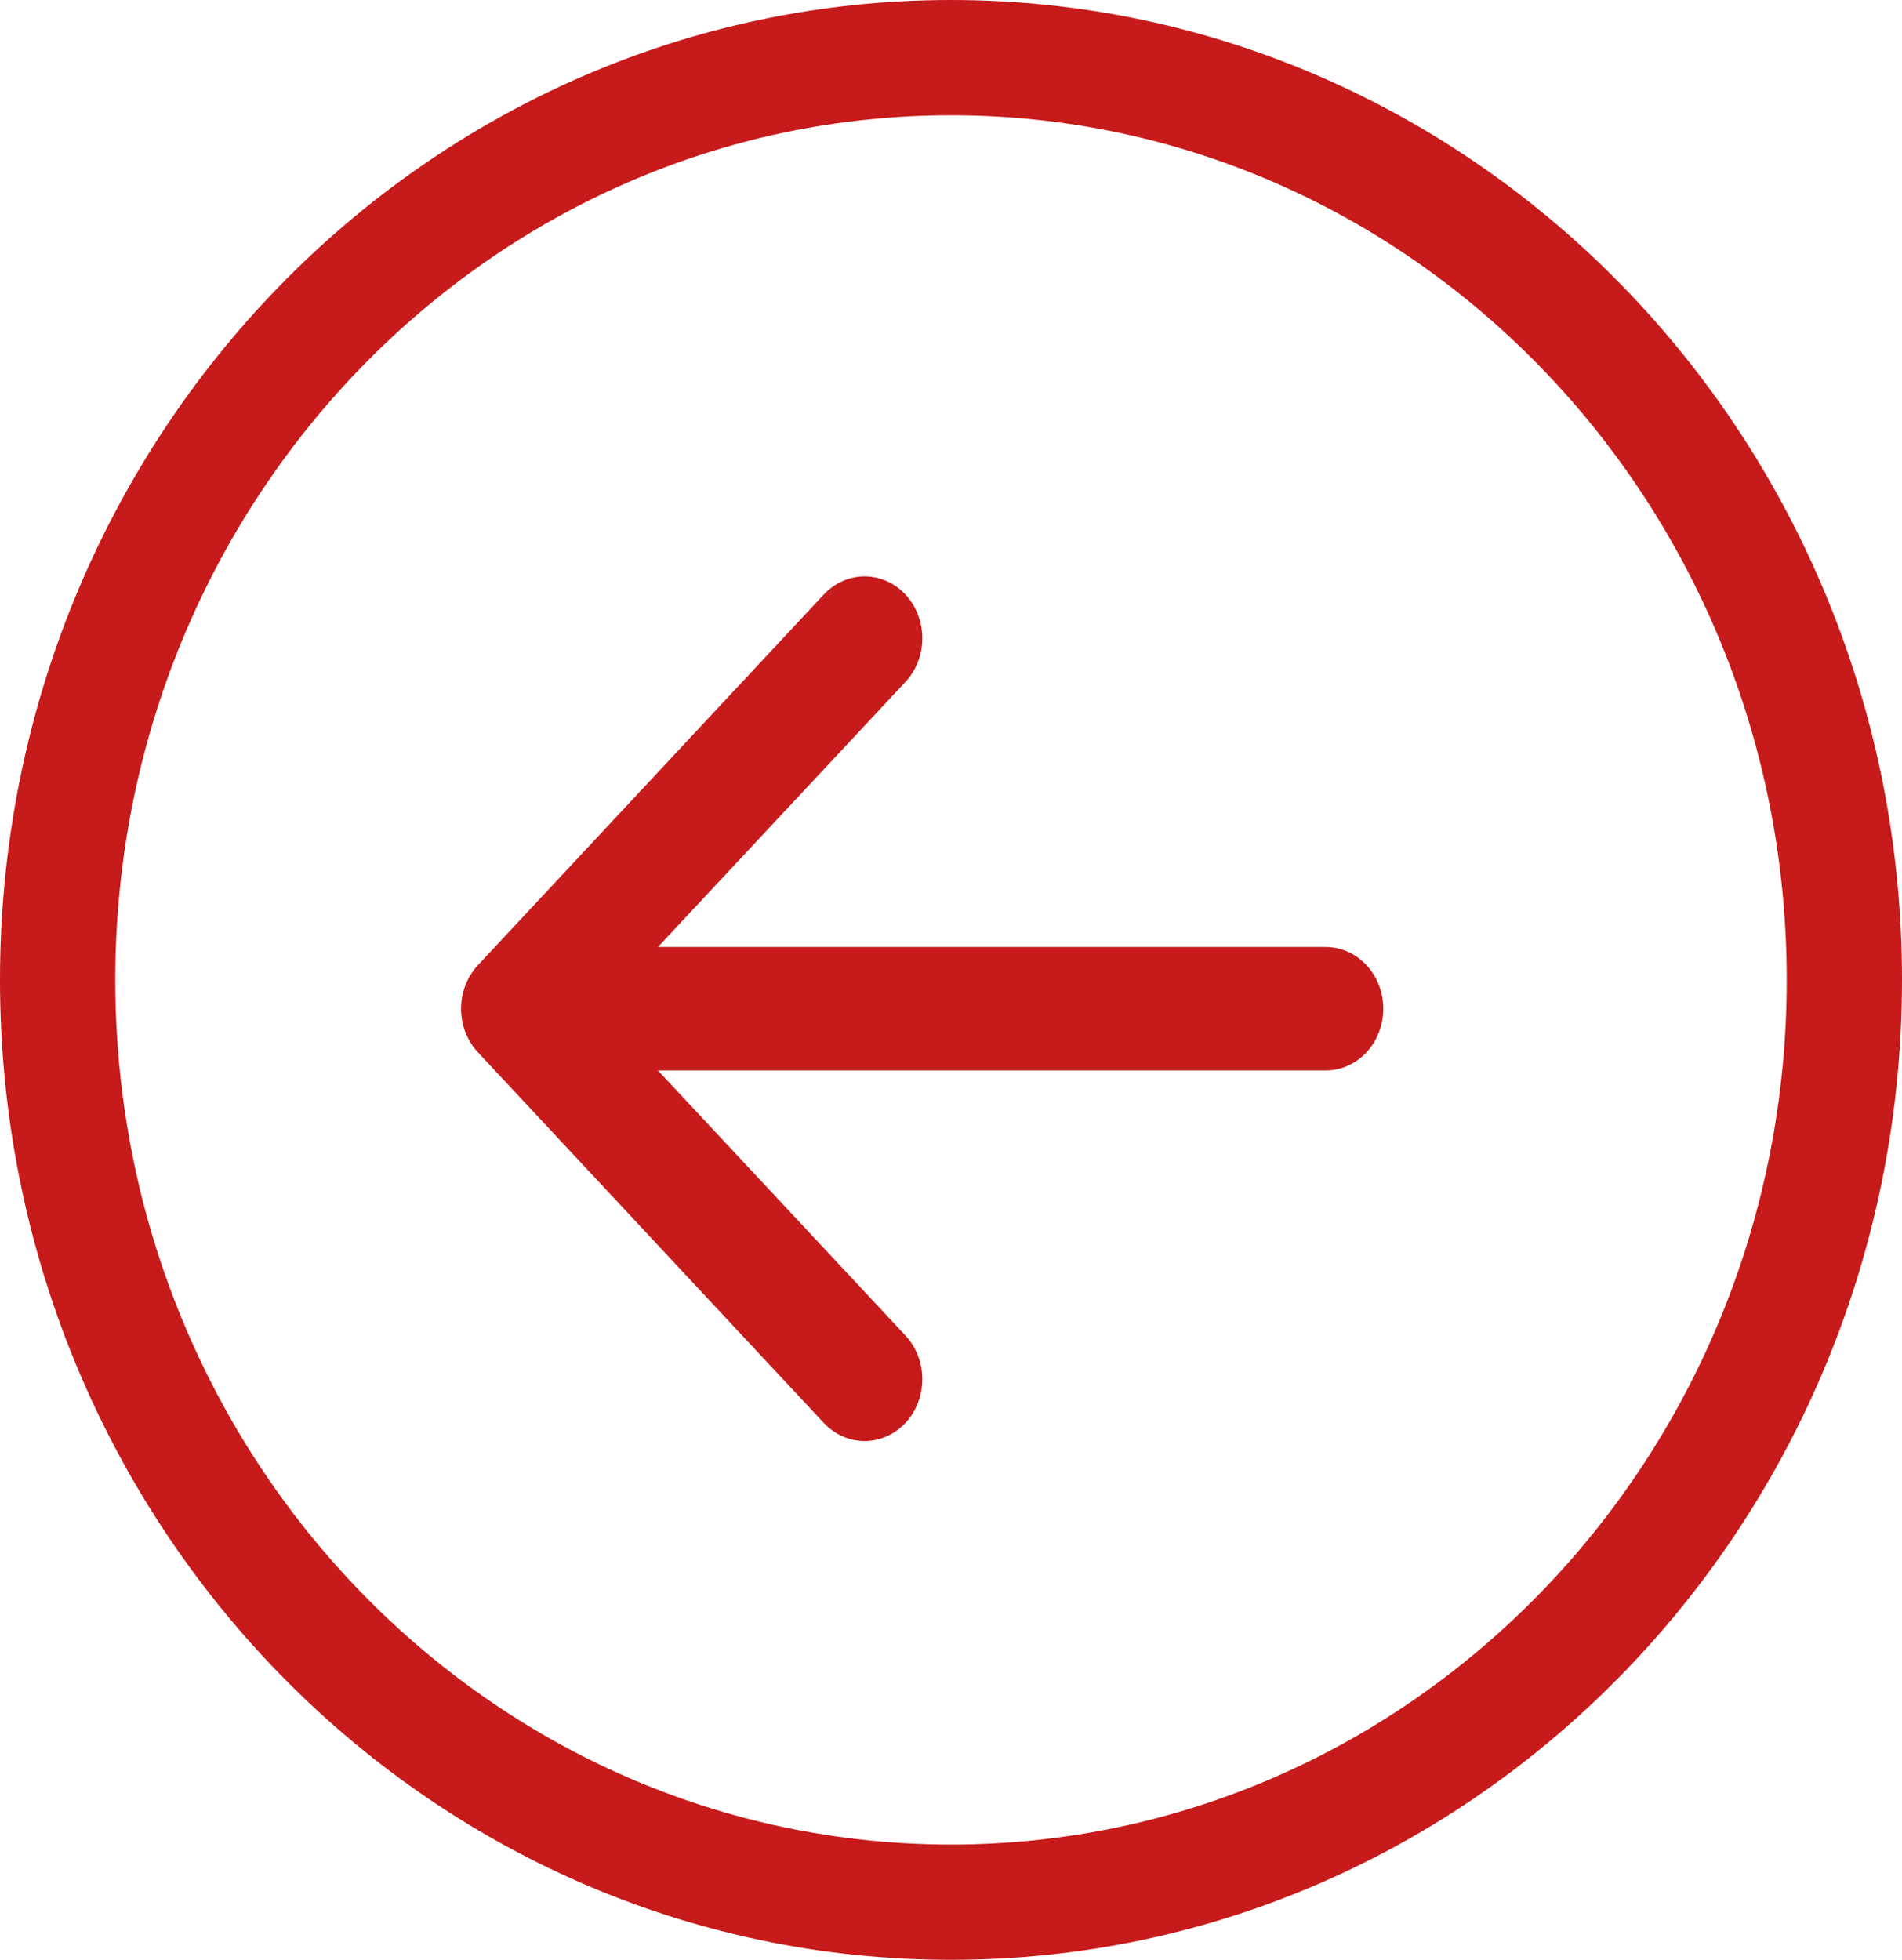<svg width="33" height="34" viewBox="0 0 33 34" fill="none" xmlns="http://www.w3.org/2000/svg">
<g clip-path="url(#clip0_88_2)">
<path d="M32 17C32 25.865 25.032 33 16.5 33C7.968 33 1 25.865 1 17C1 8.135 7.968 1 16.5 1C25.032 1 32 8.135 32 17Z" stroke="#C71A1A" stroke-width="2"/>
<path fill-rule="evenodd" clip-rule="evenodd" d="M24 17.5C24 17.784 23.895 18.057 23.707 18.258C23.52 18.458 23.265 18.571 23 18.571H11.415L15.709 23.169C15.802 23.269 15.876 23.387 15.926 23.517C15.976 23.647 16.002 23.787 16.002 23.927C16.002 24.068 15.976 24.208 15.926 24.338C15.876 24.468 15.802 24.586 15.709 24.686C15.616 24.785 15.506 24.864 15.384 24.918C15.263 24.972 15.133 25 15.001 25C14.87 25 14.739 24.972 14.618 24.918C14.496 24.864 14.386 24.785 14.293 24.686L8.294 18.258C8.201 18.159 8.127 18.041 8.076 17.911C8.026 17.78 8 17.641 8 17.5C8 17.359 8.026 17.22 8.076 17.089C8.127 16.959 8.201 16.841 8.294 16.742L14.293 10.314C14.481 10.113 14.736 10 15.001 10C15.267 10 15.521 10.113 15.709 10.314C15.897 10.515 16.002 10.788 16.002 11.073C16.002 11.357 15.897 11.63 15.709 11.831L11.415 16.429H23C23.265 16.429 23.52 16.542 23.707 16.742C23.895 16.943 24 17.216 24 17.5Z" fill="#C71A1A"/>
</g>
<defs>
<clipPath id="clip0_88_2">
<rect width="33" height="34" fill="white"/>
</clipPath>
</defs>
</svg>
